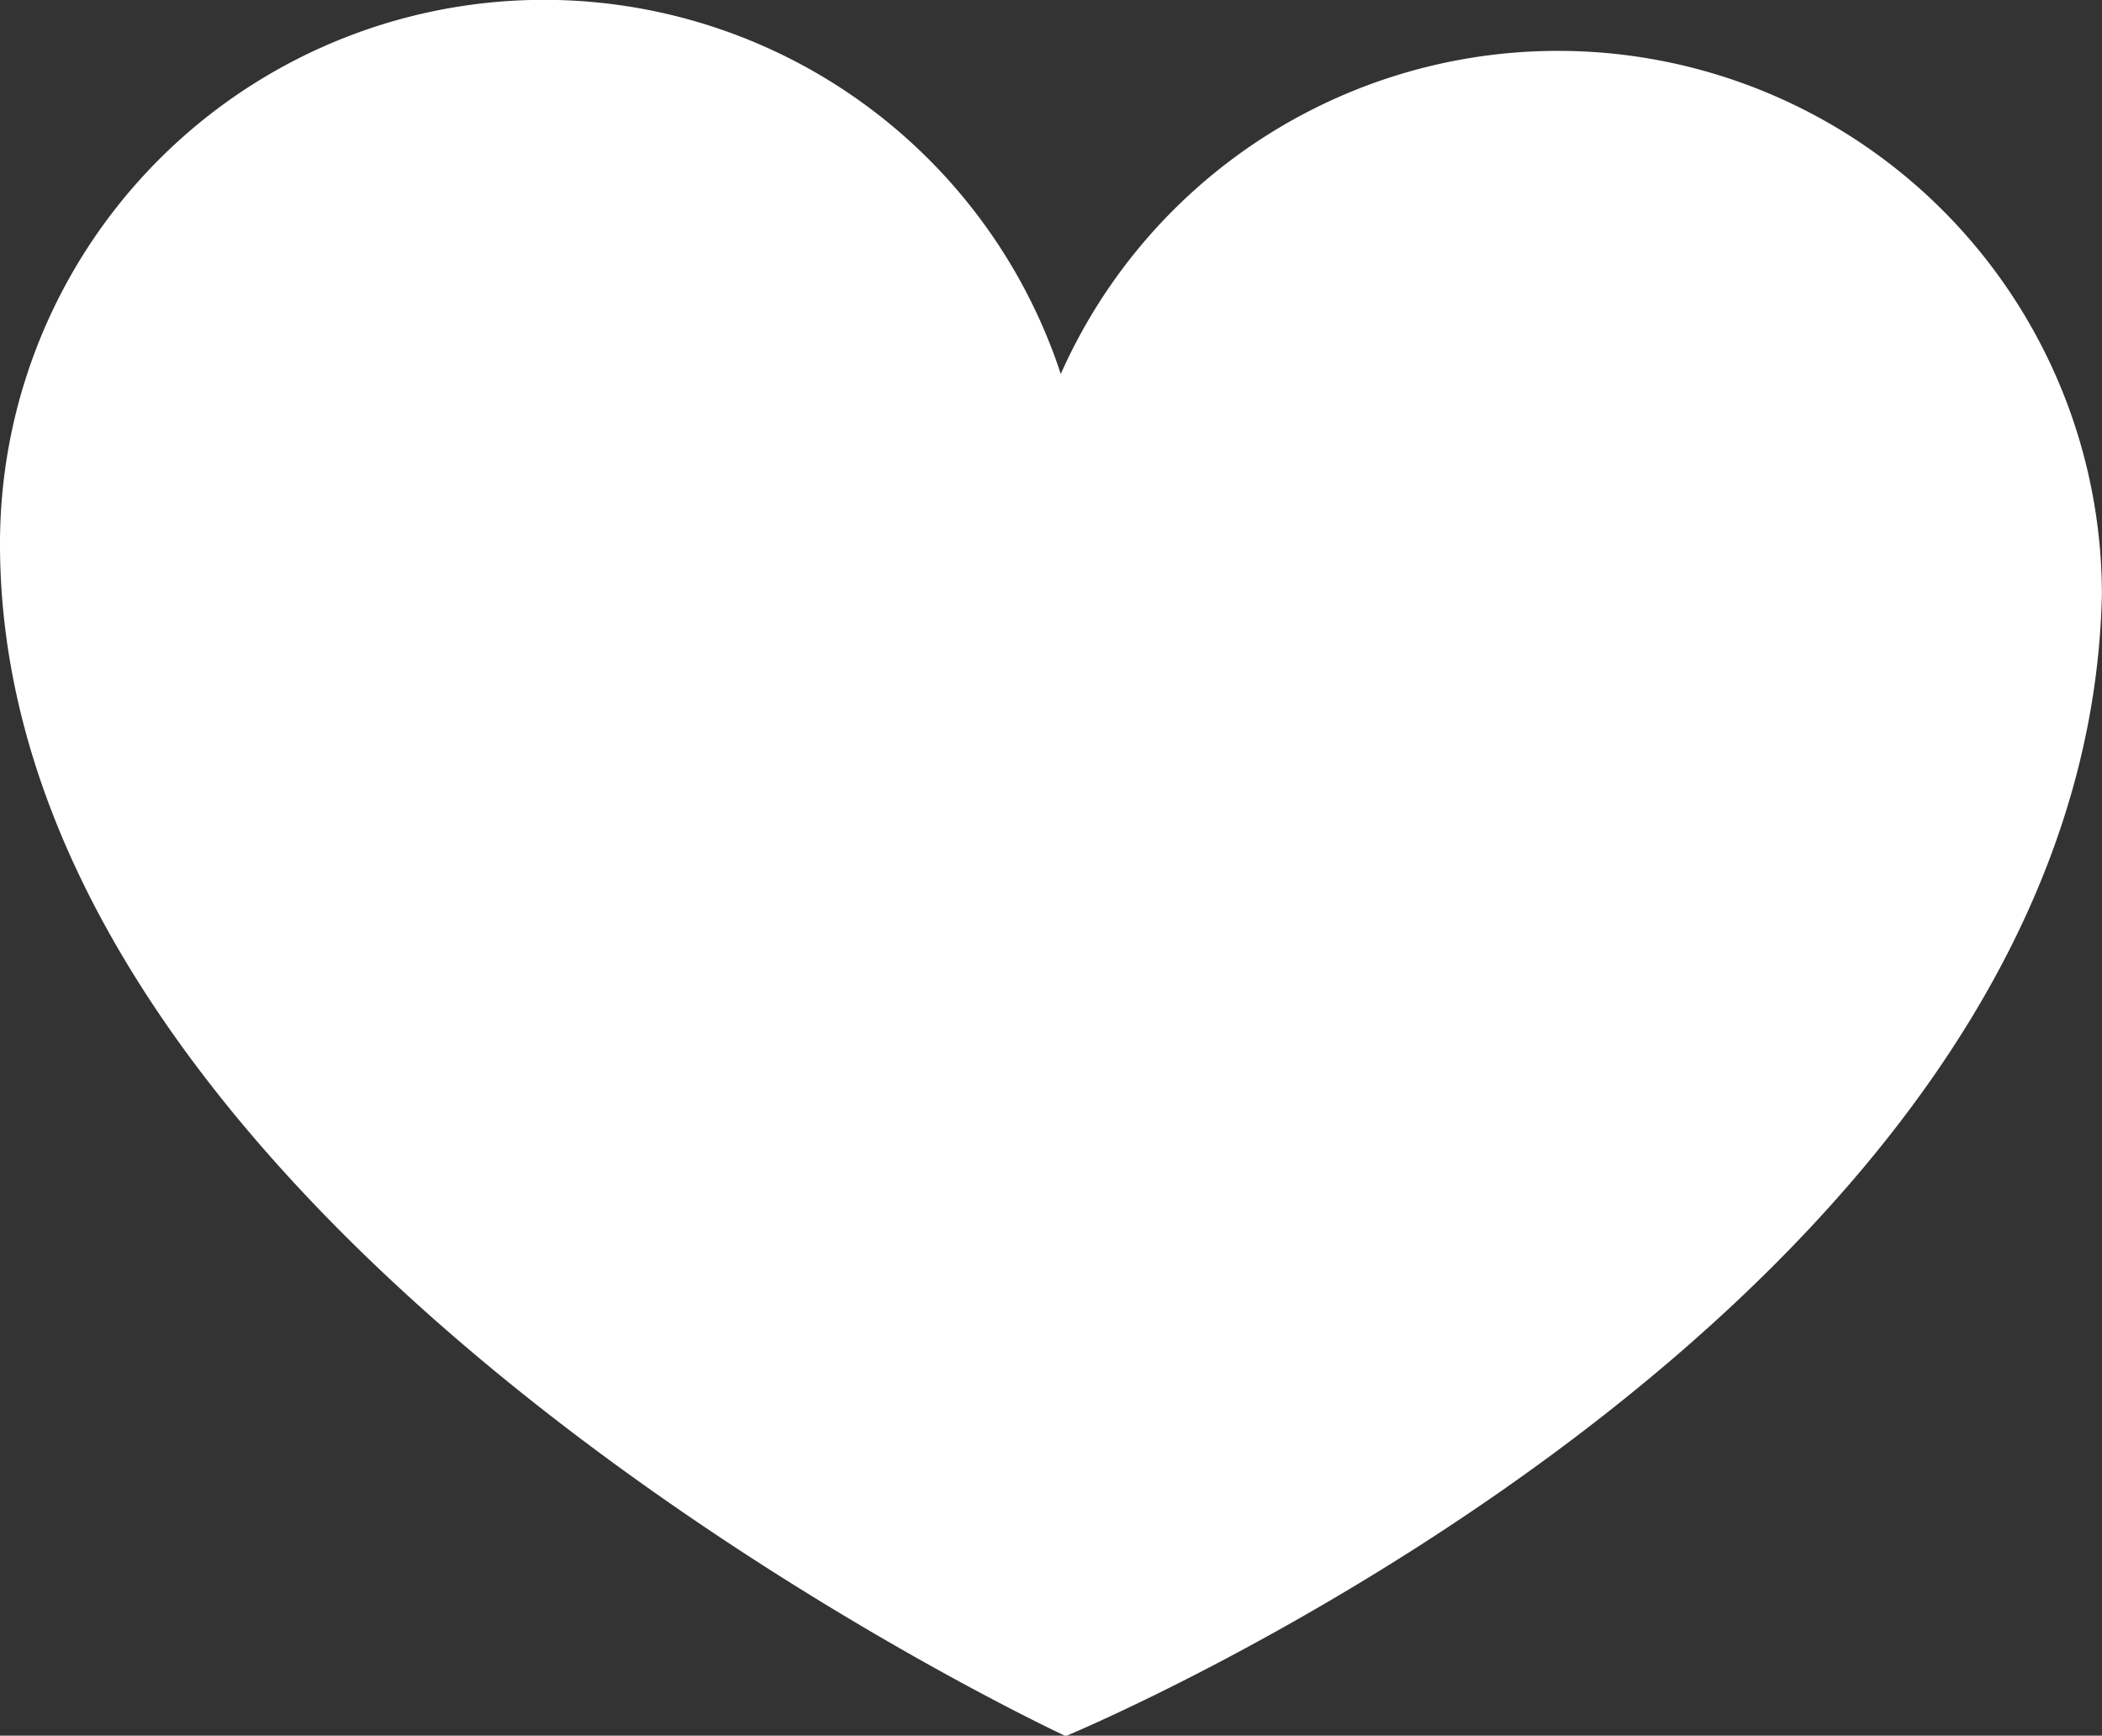 <svg id="Group_1164" data-name="Group 1164" xmlns="http://www.w3.org/2000/svg" xmlns:xlink="http://www.w3.org/1999/xlink" width="19.568" height="16.16" viewBox="0 0 19.568 16.16">
  <rect x="0" y="0" width="19.568" height="16.16" fill="#333333" stroke="none"/>
  <defs>
    <clipPath id="clip-path">
      <rect id="Rectangle_119" data-name="Rectangle 119" width="19.568" height="16.161" fill="#fff"/>
    </clipPath>
  </defs>
  <g id="Group_72" data-name="Group 72" clip-path="url(#clip-path)">
    <path id="Path_35" data-name="Path 35" d="M19.567,5.535A5.064,5.064,0,0,0,9.875,3.481,5.064,5.064,0,0,0,0,5.063c0,6.5,9.921,11.1,9.921,11.1s9.493-3.924,9.646-10.625" transform="translate(0 0.001)" fill="#fff"/>
  </g>
</svg>
